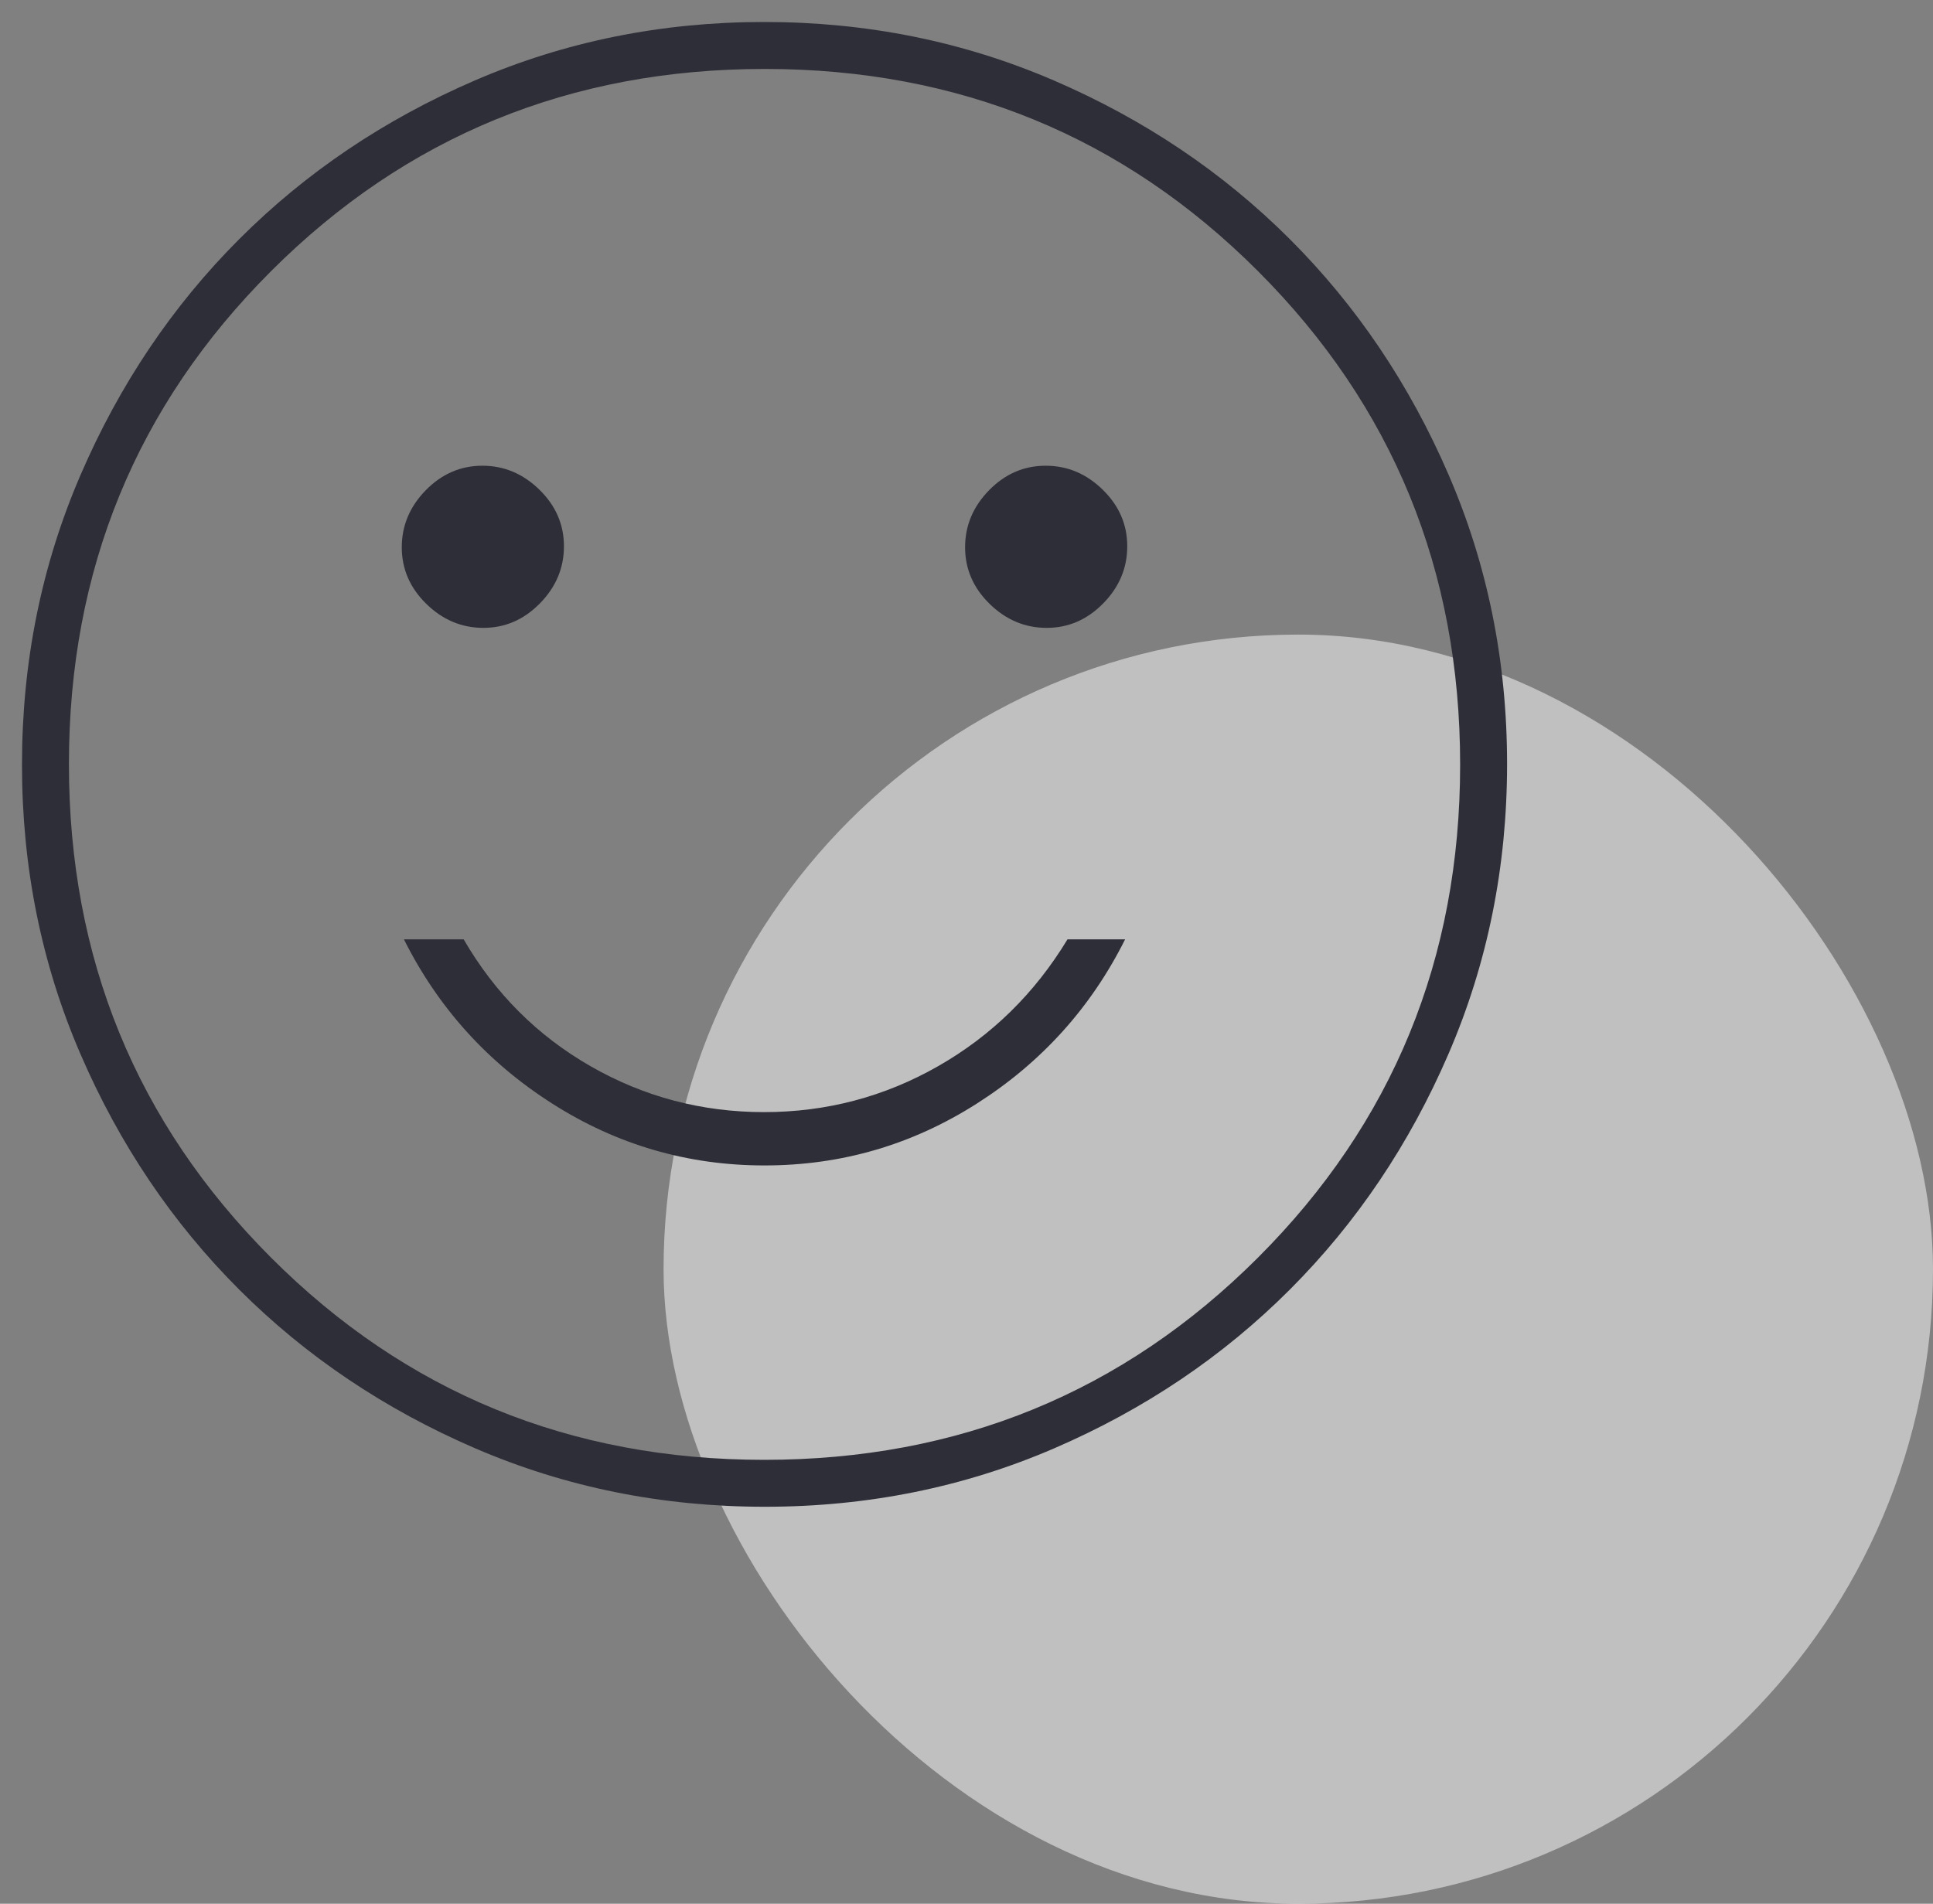 <svg width="67" height="66" viewBox="0 0 67 66" fill="none" xmlns="http://www.w3.org/2000/svg">
<rect x="0" y="0" width="67" height="66" fill="#808080" stroke="none"/>
<rect x="23" y="22" width="44" height="44" rx="22" fill="white" fill-opacity="0.5"/>
<path d="M36.279 21.767C37.032 21.767 37.685 21.483 38.24 20.917C38.795 20.351 39.072 19.691 39.072 18.939C39.072 18.186 38.789 17.532 38.223 16.978C37.656 16.423 36.997 16.146 36.244 16.146C35.492 16.146 34.838 16.429 34.283 16.995C33.729 17.561 33.451 18.221 33.451 18.974C33.451 19.726 33.734 20.38 34.301 20.935C34.867 21.489 35.526 21.767 36.279 21.767ZM16.754 21.767C17.507 21.767 18.16 21.483 18.715 20.917C19.27 20.351 19.547 19.691 19.547 18.939C19.547 18.186 19.264 17.532 18.698 16.978C18.131 16.423 17.472 16.146 16.719 16.146C15.967 16.146 15.313 16.429 14.758 16.995C14.204 17.561 13.926 18.221 13.926 18.974C13.926 19.726 14.209 20.38 14.776 20.935C15.342 21.489 16.002 21.767 16.754 21.767ZM26.499 40.404C29.162 40.404 31.615 39.689 33.858 38.259C36.102 36.83 37.815 34.931 38.998 32.565H37.001C35.867 34.438 34.371 35.905 32.512 36.965C30.653 38.025 28.643 38.555 26.484 38.555C24.325 38.555 22.321 38.025 20.472 36.965C18.623 35.905 17.156 34.438 16.071 32.565H14C15.184 34.931 16.897 36.83 19.14 38.259C21.384 39.689 23.837 40.404 26.499 40.404ZM26.512 52.237C22.953 52.237 19.607 51.562 16.474 50.212C13.34 48.861 10.614 47.028 8.296 44.713C5.978 42.398 4.142 39.675 2.79 36.545C1.438 33.416 0.762 30.071 0.762 26.513C0.762 22.954 1.437 19.608 2.788 16.474C4.138 13.341 5.971 10.614 8.286 8.296C10.601 5.978 13.324 4.143 16.454 2.791C19.584 1.439 22.928 0.762 26.486 0.762C30.045 0.762 33.391 1.438 36.525 2.788C39.659 4.139 42.385 5.972 44.703 8.287C47.021 10.602 48.856 13.325 50.208 16.454C51.561 19.584 52.237 22.928 52.237 26.487C52.237 30.046 51.562 33.392 50.211 36.526C48.86 39.659 47.028 42.385 44.712 44.703C42.397 47.022 39.675 48.857 36.545 50.209C33.415 51.561 30.071 52.237 26.512 52.237ZM26.492 50.61C33.221 50.61 38.923 48.275 43.597 43.605C48.272 38.935 50.61 33.236 50.61 26.507C50.61 19.778 48.275 14.076 43.605 9.402C38.935 4.727 33.235 2.39 26.506 2.39C19.778 2.39 14.076 4.725 9.401 9.395C4.726 14.065 2.389 19.764 2.389 26.493C2.389 33.222 4.724 38.923 9.394 43.598C14.064 48.273 19.763 50.61 26.492 50.61Z" fill="#2E2E38"/>
</svg>

